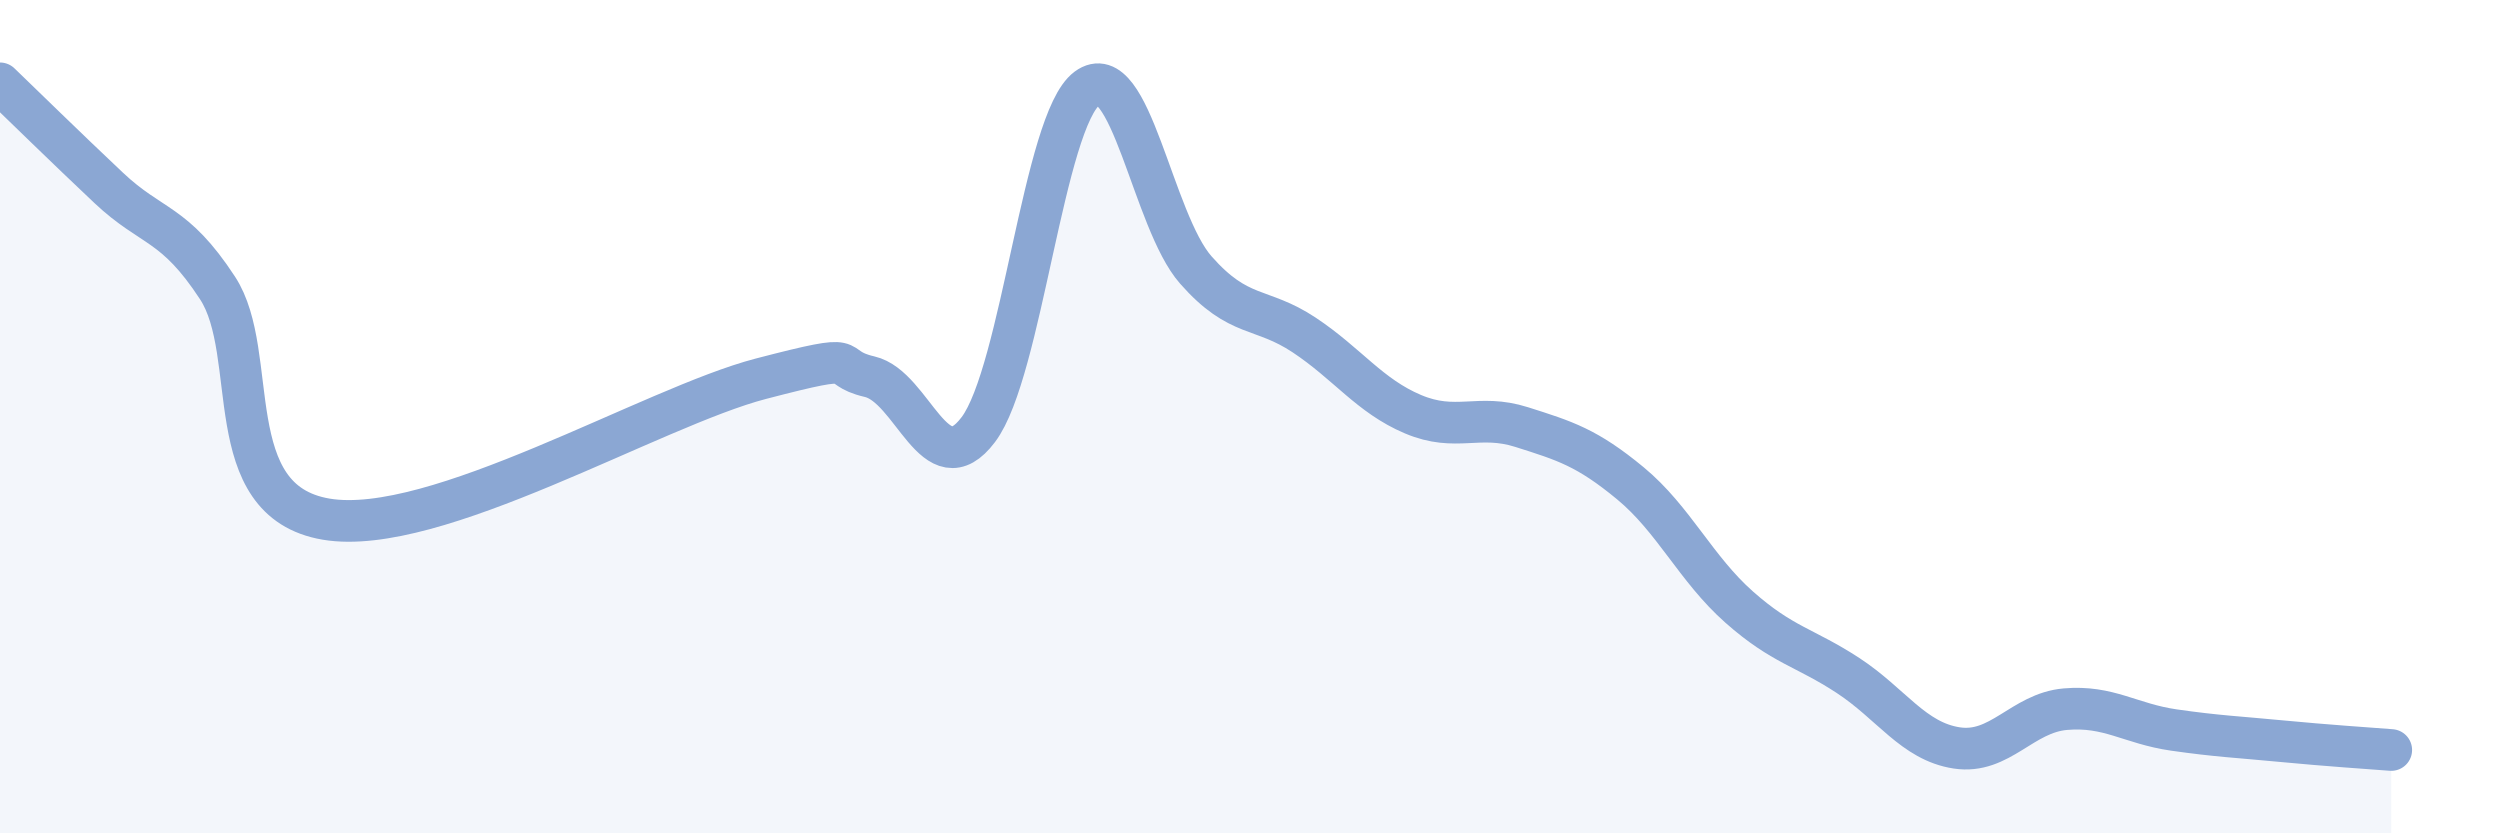 
    <svg width="60" height="20" viewBox="0 0 60 20" xmlns="http://www.w3.org/2000/svg">
      <path
        d="M 0,2 C 0.52,2.5 1.57,3.53 2.61,4.51 C 3.65,5.49 4.18,5.32 5.22,6.91 C 6.26,8.5 5.22,12.02 7.83,12.46 C 10.44,12.9 15.65,9.77 18.26,9.09 C 20.87,8.41 19.83,8.8 20.87,9.04 C 21.91,9.28 22.44,11.69 23.48,10.31 C 24.52,8.93 25.05,2.89 26.09,2.12 C 27.13,1.35 27.66,5.3 28.7,6.48 C 29.74,7.66 30.26,7.35 31.3,8.04 C 32.34,8.73 32.87,9.5 33.91,9.94 C 34.95,10.38 35.48,9.92 36.52,10.25 C 37.56,10.58 38.09,10.74 39.13,11.6 C 40.17,12.46 40.7,13.65 41.74,14.57 C 42.78,15.49 43.31,15.53 44.35,16.21 C 45.39,16.89 45.92,17.79 46.96,17.95 C 48,18.11 48.53,17.11 49.57,17.02 C 50.61,16.93 51.13,17.37 52.17,17.52 C 53.21,17.67 53.74,17.69 54.78,17.79 C 55.82,17.89 56.87,17.96 57.39,18L57.39 20L0 20Z"
        fill="#8ba7d3"
        opacity="0.1"
        stroke-linecap="round"
        stroke-linejoin="round"
      />
      <path
        d="M 0,2 C 0.52,2.5 1.57,3.53 2.61,4.51 C 3.65,5.49 4.18,5.32 5.22,6.91 C 6.26,8.5 5.22,12.02 7.83,12.46 C 10.44,12.9 15.65,9.77 18.26,9.09 C 20.87,8.41 19.83,8.8 20.87,9.04 C 21.91,9.28 22.44,11.69 23.48,10.31 C 24.52,8.93 25.05,2.89 26.09,2.12 C 27.13,1.35 27.66,5.3 28.7,6.48 C 29.74,7.66 30.26,7.35 31.3,8.04 C 32.34,8.73 32.87,9.5 33.91,9.94 C 34.95,10.38 35.48,9.92 36.52,10.25 C 37.56,10.58 38.09,10.74 39.13,11.6 C 40.17,12.46 40.7,13.65 41.74,14.57 C 42.78,15.49 43.31,15.53 44.35,16.21 C 45.39,16.89 45.92,17.79 46.96,17.95 C 48,18.11 48.53,17.11 49.57,17.02 C 50.61,16.93 51.13,17.37 52.17,17.52 C 53.21,17.67 53.74,17.69 54.78,17.79 C 55.82,17.89 56.87,17.96 57.39,18"
        stroke="#8ba7d3"
        stroke-width="1"
        fill="none"
        stroke-linecap="round"
        stroke-linejoin="round"
      />
    </svg>
  